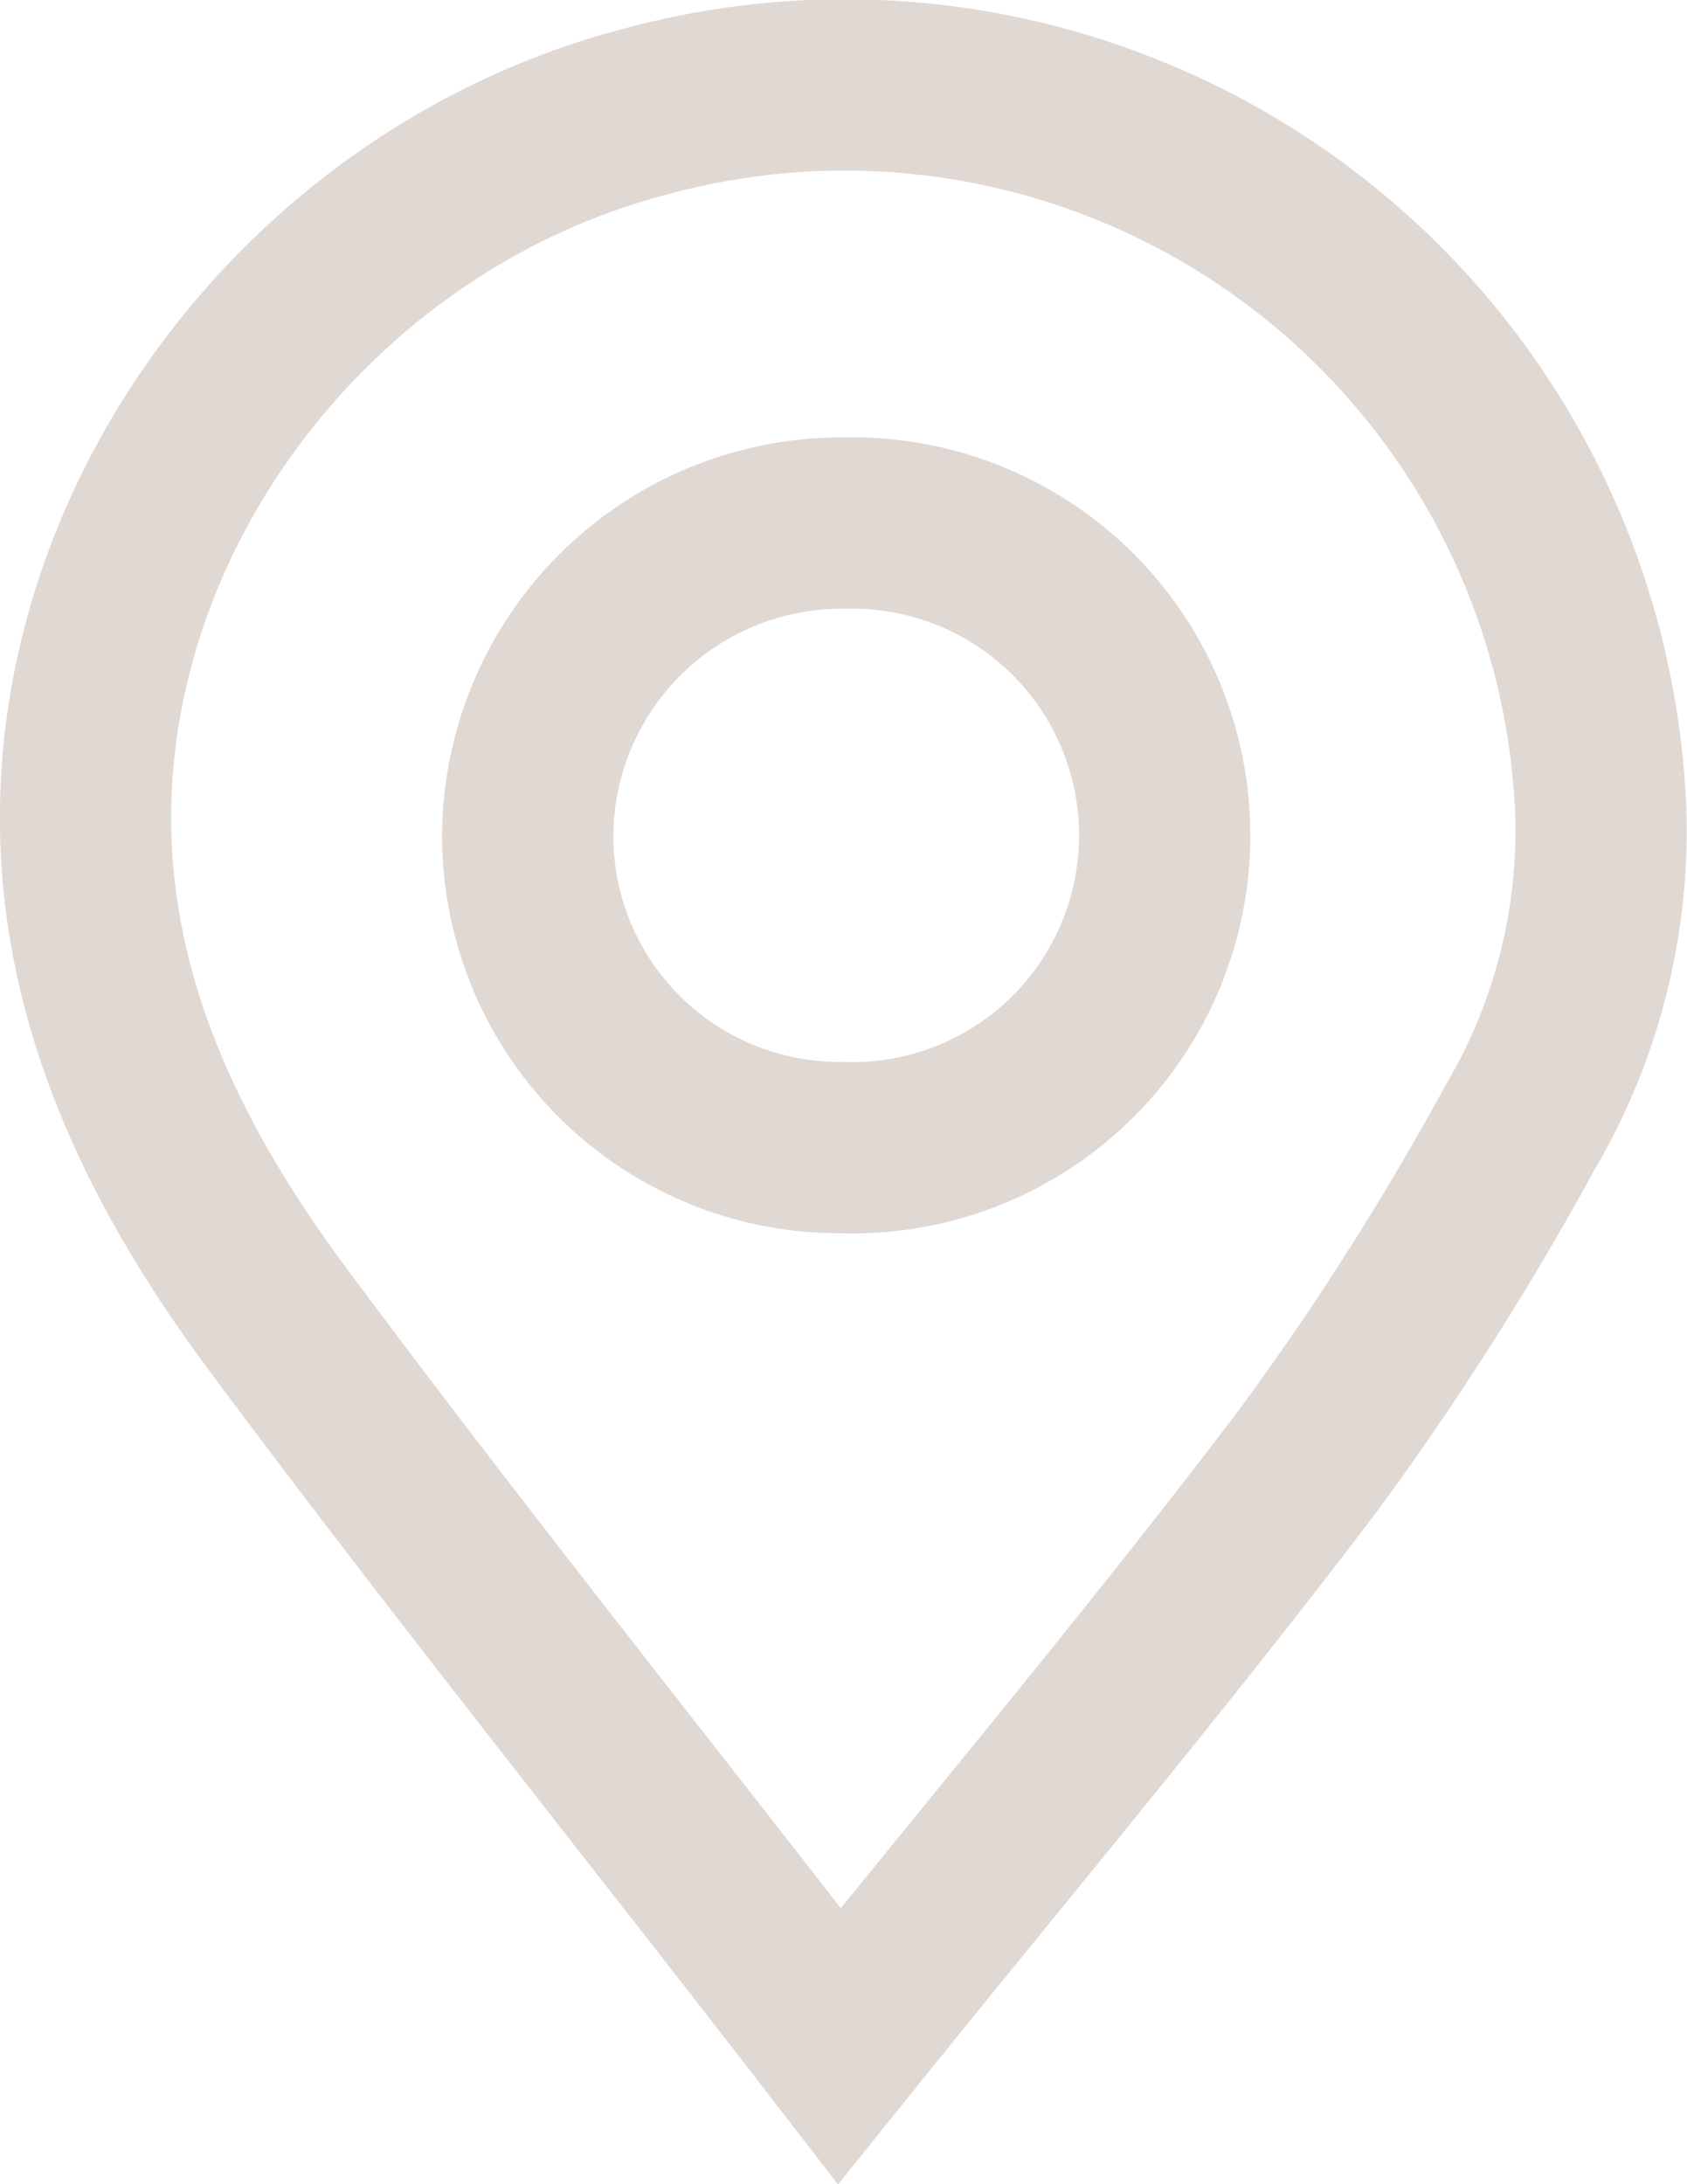 <svg xmlns="http://www.w3.org/2000/svg" viewBox="0 0 59.11 76.5"><defs><style>.cls-1{fill:none;stroke:#e0d8d3;stroke-miterlimit:10;stroke-width:6px;}</style></defs><g id="Layer_2" data-name="Layer 2"><g id="Layer_1-2" data-name="Layer 1"><path class="cls-1" d="M29.41,71.66C22.72,63,16.1,54.76,9.78,46.27c-3.25-4.37-5.89-9.21-6.6-14.75C1.61,19.28,10.31,7.07,22.72,3.88A26.52,26.52,0,0,1,56.09,28.45a20.46,20.46,0,0,1-2.86,11.09,102,102,0,0,1-7.44,11.67C40.6,58.05,35.07,64.63,29.41,71.66Zm.07-31.47a10.94,10.94,0,1,0,.13-21.87,11,11,0,0,0-11.12,11A10.92,10.92,0,0,0,29.48,40.19Z"/></g></g></svg>
